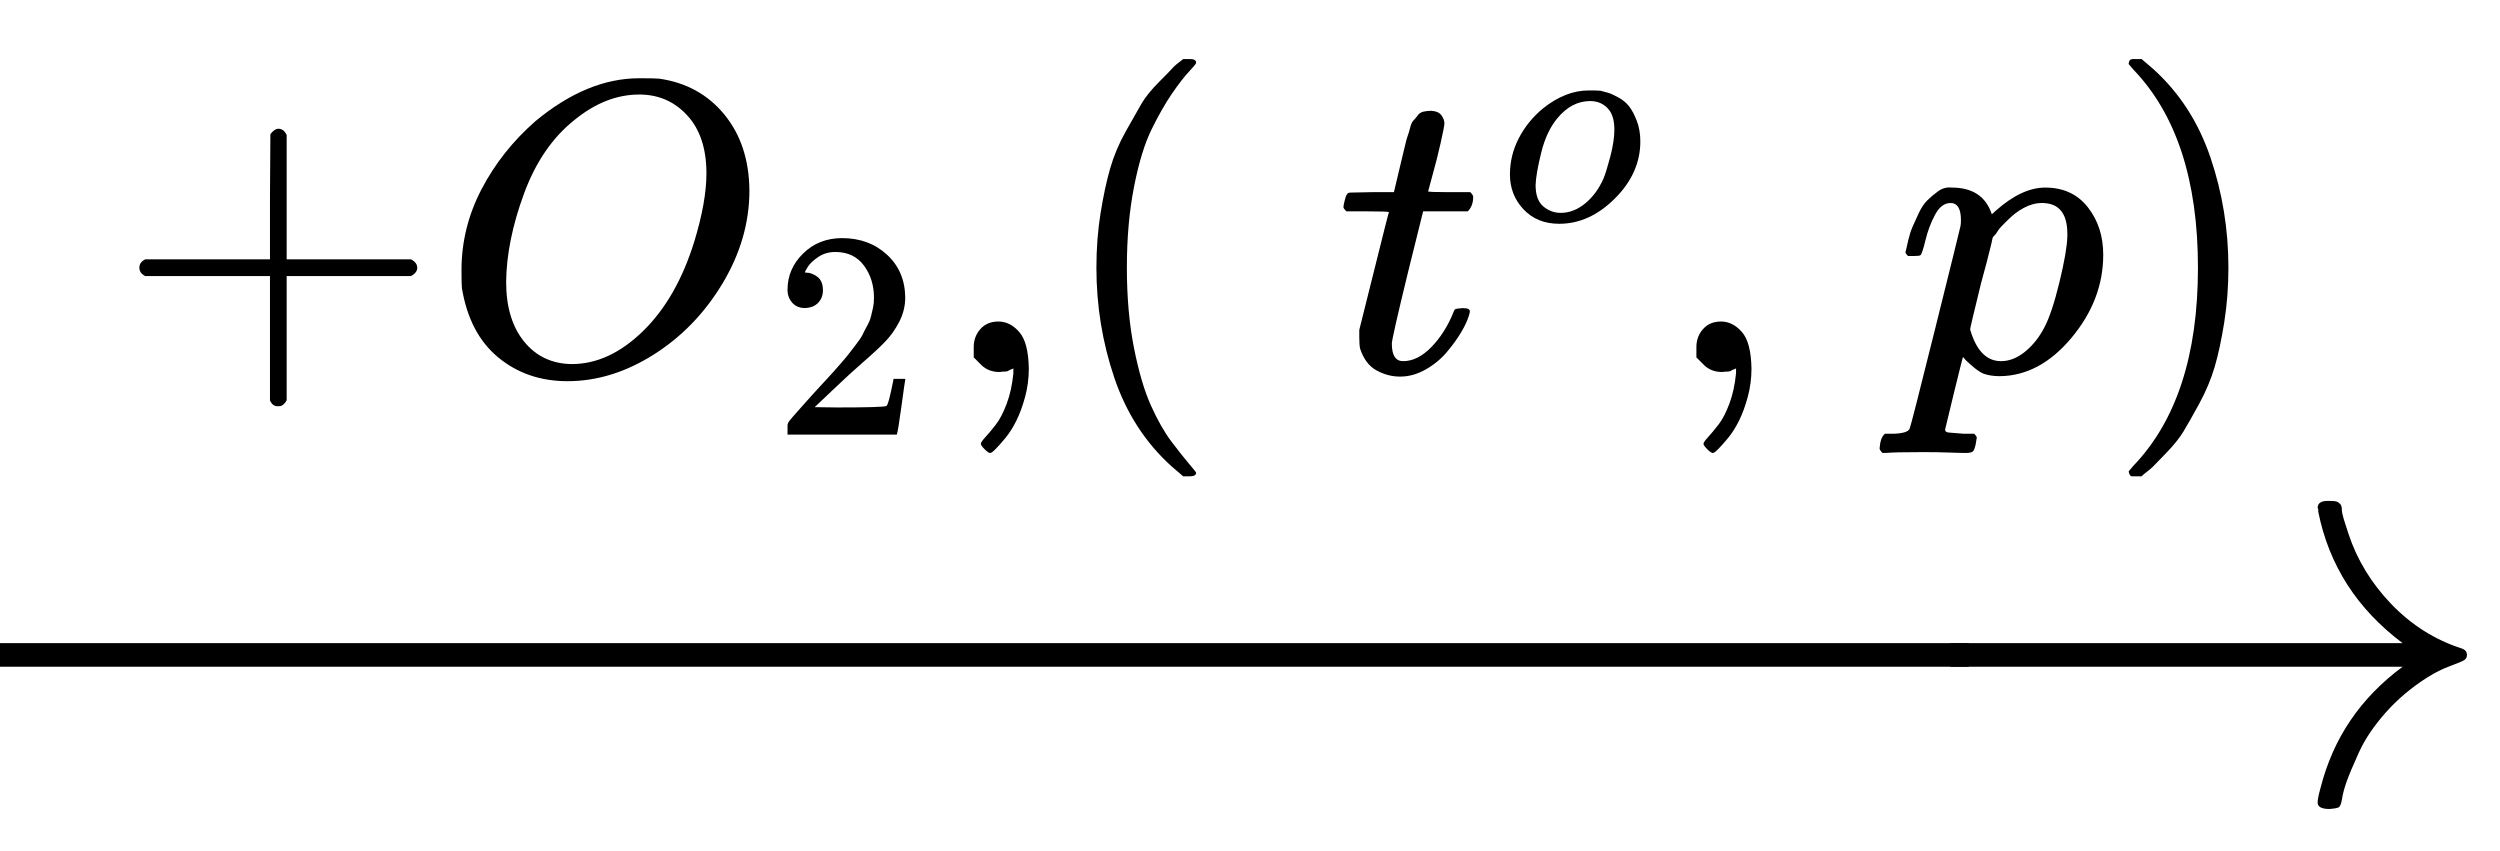 <svg style="vertical-align: -0.186ex;" xmlns="http://www.w3.org/2000/svg" width="9.584ex" height="3.262ex" role="img" focusable="false" viewBox="0 -1359.7 4235.9 1441.7" xmlns:xlink="http://www.w3.org/1999/xlink"><defs><path id="MJX-1-TEX-S4-2192" d="M56 237T56 250T70 270H835Q719 357 692 493Q692 494 692 496T691 499Q691 511 708 511H711Q720 511 723 510T729 506T732 497T735 481T743 456Q765 389 816 336T935 261Q944 258 944 250Q944 244 939 241T915 231T877 212Q836 186 806 152T761 85T740 35T732 4Q730 -6 727 -8T711 -11Q691 -11 691 0Q691 7 696 25Q728 151 835 230H70Q56 237 56 250Z"></path><path id="MJX-1-TEX-S4-2212" d="M84 237T84 250T98 270H679Q694 262 694 250T679 230H98Q84 237 84 250Z"></path><path id="MJX-1-TEX-N-2B" d="M56 237T56 250T70 270H369V420L370 570Q380 583 389 583Q402 583 409 568V270H707Q722 262 722 250T707 230H409V-68Q401 -82 391 -82H389H387Q375 -82 369 -68V230H70Q56 237 56 250Z"></path><path id="MJX-1-TEX-I-1D442" d="M740 435Q740 320 676 213T511 42T304 -22Q207 -22 138 35T51 201Q50 209 50 244Q50 346 98 438T227 601Q351 704 476 704Q514 704 524 703Q621 689 680 617T740 435ZM637 476Q637 565 591 615T476 665Q396 665 322 605Q242 542 200 428T157 216Q157 126 200 73T314 19Q404 19 485 98T608 313Q637 408 637 476Z"></path><path id="MJX-1-TEX-N-32" d="M109 429Q82 429 66 447T50 491Q50 562 103 614T235 666Q326 666 387 610T449 465Q449 422 429 383T381 315T301 241Q265 210 201 149L142 93L218 92Q375 92 385 97Q392 99 409 186V189H449V186Q448 183 436 95T421 3V0H50V19V31Q50 38 56 46T86 81Q115 113 136 137Q145 147 170 174T204 211T233 244T261 278T284 308T305 340T320 369T333 401T340 431T343 464Q343 527 309 573T212 619Q179 619 154 602T119 569T109 550Q109 549 114 549Q132 549 151 535T170 489Q170 464 154 447T109 429Z"></path><path id="MJX-1-TEX-N-2C" d="M78 35T78 60T94 103T137 121Q165 121 187 96T210 8Q210 -27 201 -60T180 -117T154 -158T130 -185T117 -194Q113 -194 104 -185T95 -172Q95 -168 106 -156T131 -126T157 -76T173 -3V9L172 8Q170 7 167 6T161 3T152 1T140 0Q113 0 96 17Z"></path><path id="MJX-1-TEX-N-28" d="M94 250Q94 319 104 381T127 488T164 576T202 643T244 695T277 729T302 750H315H319Q333 750 333 741Q333 738 316 720T275 667T226 581T184 443T167 250T184 58T225 -81T274 -167T316 -220T333 -241Q333 -250 318 -250H315H302L274 -226Q180 -141 137 -14T94 250Z"></path><path id="MJX-1-TEX-I-1D461" d="M26 385Q19 392 19 395Q19 399 22 411T27 425Q29 430 36 430T87 431H140L159 511Q162 522 166 540T173 566T179 586T187 603T197 615T211 624T229 626Q247 625 254 615T261 596Q261 589 252 549T232 470L222 433Q222 431 272 431H323Q330 424 330 420Q330 398 317 385H210L174 240Q135 80 135 68Q135 26 162 26Q197 26 230 60T283 144Q285 150 288 151T303 153H307Q322 153 322 145Q322 142 319 133Q314 117 301 95T267 48T216 6T155 -11Q125 -11 98 4T59 56Q57 64 57 83V101L92 241Q127 382 128 383Q128 385 77 385H26Z"></path><path id="MJX-1-TEX-I-1D45C" d="M201 -11Q126 -11 80 38T34 156Q34 221 64 279T146 380Q222 441 301 441Q333 441 341 440Q354 437 367 433T402 417T438 387T464 338T476 268Q476 161 390 75T201 -11ZM121 120Q121 70 147 48T206 26Q250 26 289 58T351 142Q360 163 374 216T388 308Q388 352 370 375Q346 405 306 405Q243 405 195 347Q158 303 140 230T121 120Z"></path><path id="MJX-1-TEX-I-1D45D" d="M23 287Q24 290 25 295T30 317T40 348T55 381T75 411T101 433T134 442Q209 442 230 378L240 387Q302 442 358 442Q423 442 460 395T497 281Q497 173 421 82T249 -10Q227 -10 210 -4Q199 1 187 11T168 28L161 36Q160 35 139 -51T118 -138Q118 -144 126 -145T163 -148H188Q194 -155 194 -157T191 -175Q188 -187 185 -190T172 -194Q170 -194 161 -194T127 -193T65 -192Q-5 -192 -24 -194H-32Q-39 -187 -39 -183Q-37 -156 -26 -148H-6Q28 -147 33 -136Q36 -130 94 103T155 350Q156 355 156 364Q156 405 131 405Q109 405 94 377T71 316T59 280Q57 278 43 278H29Q23 284 23 287ZM178 102Q200 26 252 26Q282 26 310 49T356 107Q374 141 392 215T411 325V331Q411 405 350 405Q339 405 328 402T306 393T286 380T269 365T254 350T243 336T235 326L232 322Q232 321 229 308T218 264T204 212Q178 106 178 102Z"></path><path id="MJX-1-TEX-N-29" d="M60 749L64 750Q69 750 74 750H86L114 726Q208 641 251 514T294 250Q294 182 284 119T261 12T224 -76T186 -143T145 -194T113 -227T90 -246Q87 -249 86 -250H74Q66 -250 63 -250T58 -247T55 -238Q56 -237 66 -225Q221 -64 221 250T66 725Q56 737 55 738Q55 746 60 749Z"></path></defs><g stroke="currentColor" fill="currentColor" stroke-width="0" transform="scale(1,-1)"><g data-mml-node="math"><g data-mml-node="mover"><g data-mml-node="mstyle"><g data-mml-node="mo"><use data-c="2192" xlink:href="#MJX-1-TEX-S4-2192" transform="translate(3235.9,0)"></use><svg width="3335.9" height="865" x="0" y="-182" viewBox="834 -182 3335.9 865"><use data-c="2212" xlink:href="#MJX-1-TEX-S4-2212" transform="scale(6.432,1)"></use></svg></g></g><g data-mml-node="mpadded" transform="translate(0,870.8) scale(0.707)"><g transform="translate(278,-200)"><g data-mml-node="mo"><use data-c="2B" xlink:href="#MJX-1-TEX-N-2B"></use></g><g data-mml-node="msub" transform="translate(778,0)"><g data-mml-node="mi"><use data-c="1D442" xlink:href="#MJX-1-TEX-I-1D442"></use></g><g data-mml-node="mn" transform="translate(796,-150) scale(0.707)"><use data-c="32" xlink:href="#MJX-1-TEX-N-32"></use></g></g><g data-mml-node="mo" transform="translate(1977.6,0)"><use data-c="2C" xlink:href="#MJX-1-TEX-N-2C"></use></g><g data-mml-node="mo" transform="translate(2255.6,0)"><use data-c="28" xlink:href="#MJX-1-TEX-N-28"></use></g><g data-mml-node="mspace" transform="translate(2644.6,0)"></g><g data-mml-node="msup" transform="translate(2922.6,0)"><g data-mml-node="mi"><use data-c="1D461" xlink:href="#MJX-1-TEX-I-1D461"></use></g><g data-mml-node="mi" transform="translate(394,363) scale(0.707)"><use data-c="1D45C" xlink:href="#MJX-1-TEX-I-1D45C"></use></g></g><g data-mml-node="mo" transform="translate(3709.5,0)"><use data-c="2C" xlink:href="#MJX-1-TEX-N-2C"></use></g><g data-mml-node="mspace" transform="translate(3987.5,0)"></g><g data-mml-node="mi" transform="translate(4265.5,0)"><use data-c="1D45D" xlink:href="#MJX-1-TEX-I-1D45D"></use></g><g data-mml-node="mo" transform="translate(4768.5,0)"><use data-c="29" xlink:href="#MJX-1-TEX-N-29"></use></g><g data-mml-node="mspace" transform="translate(5157.5,0)"></g></g></g></g></g></g></svg>